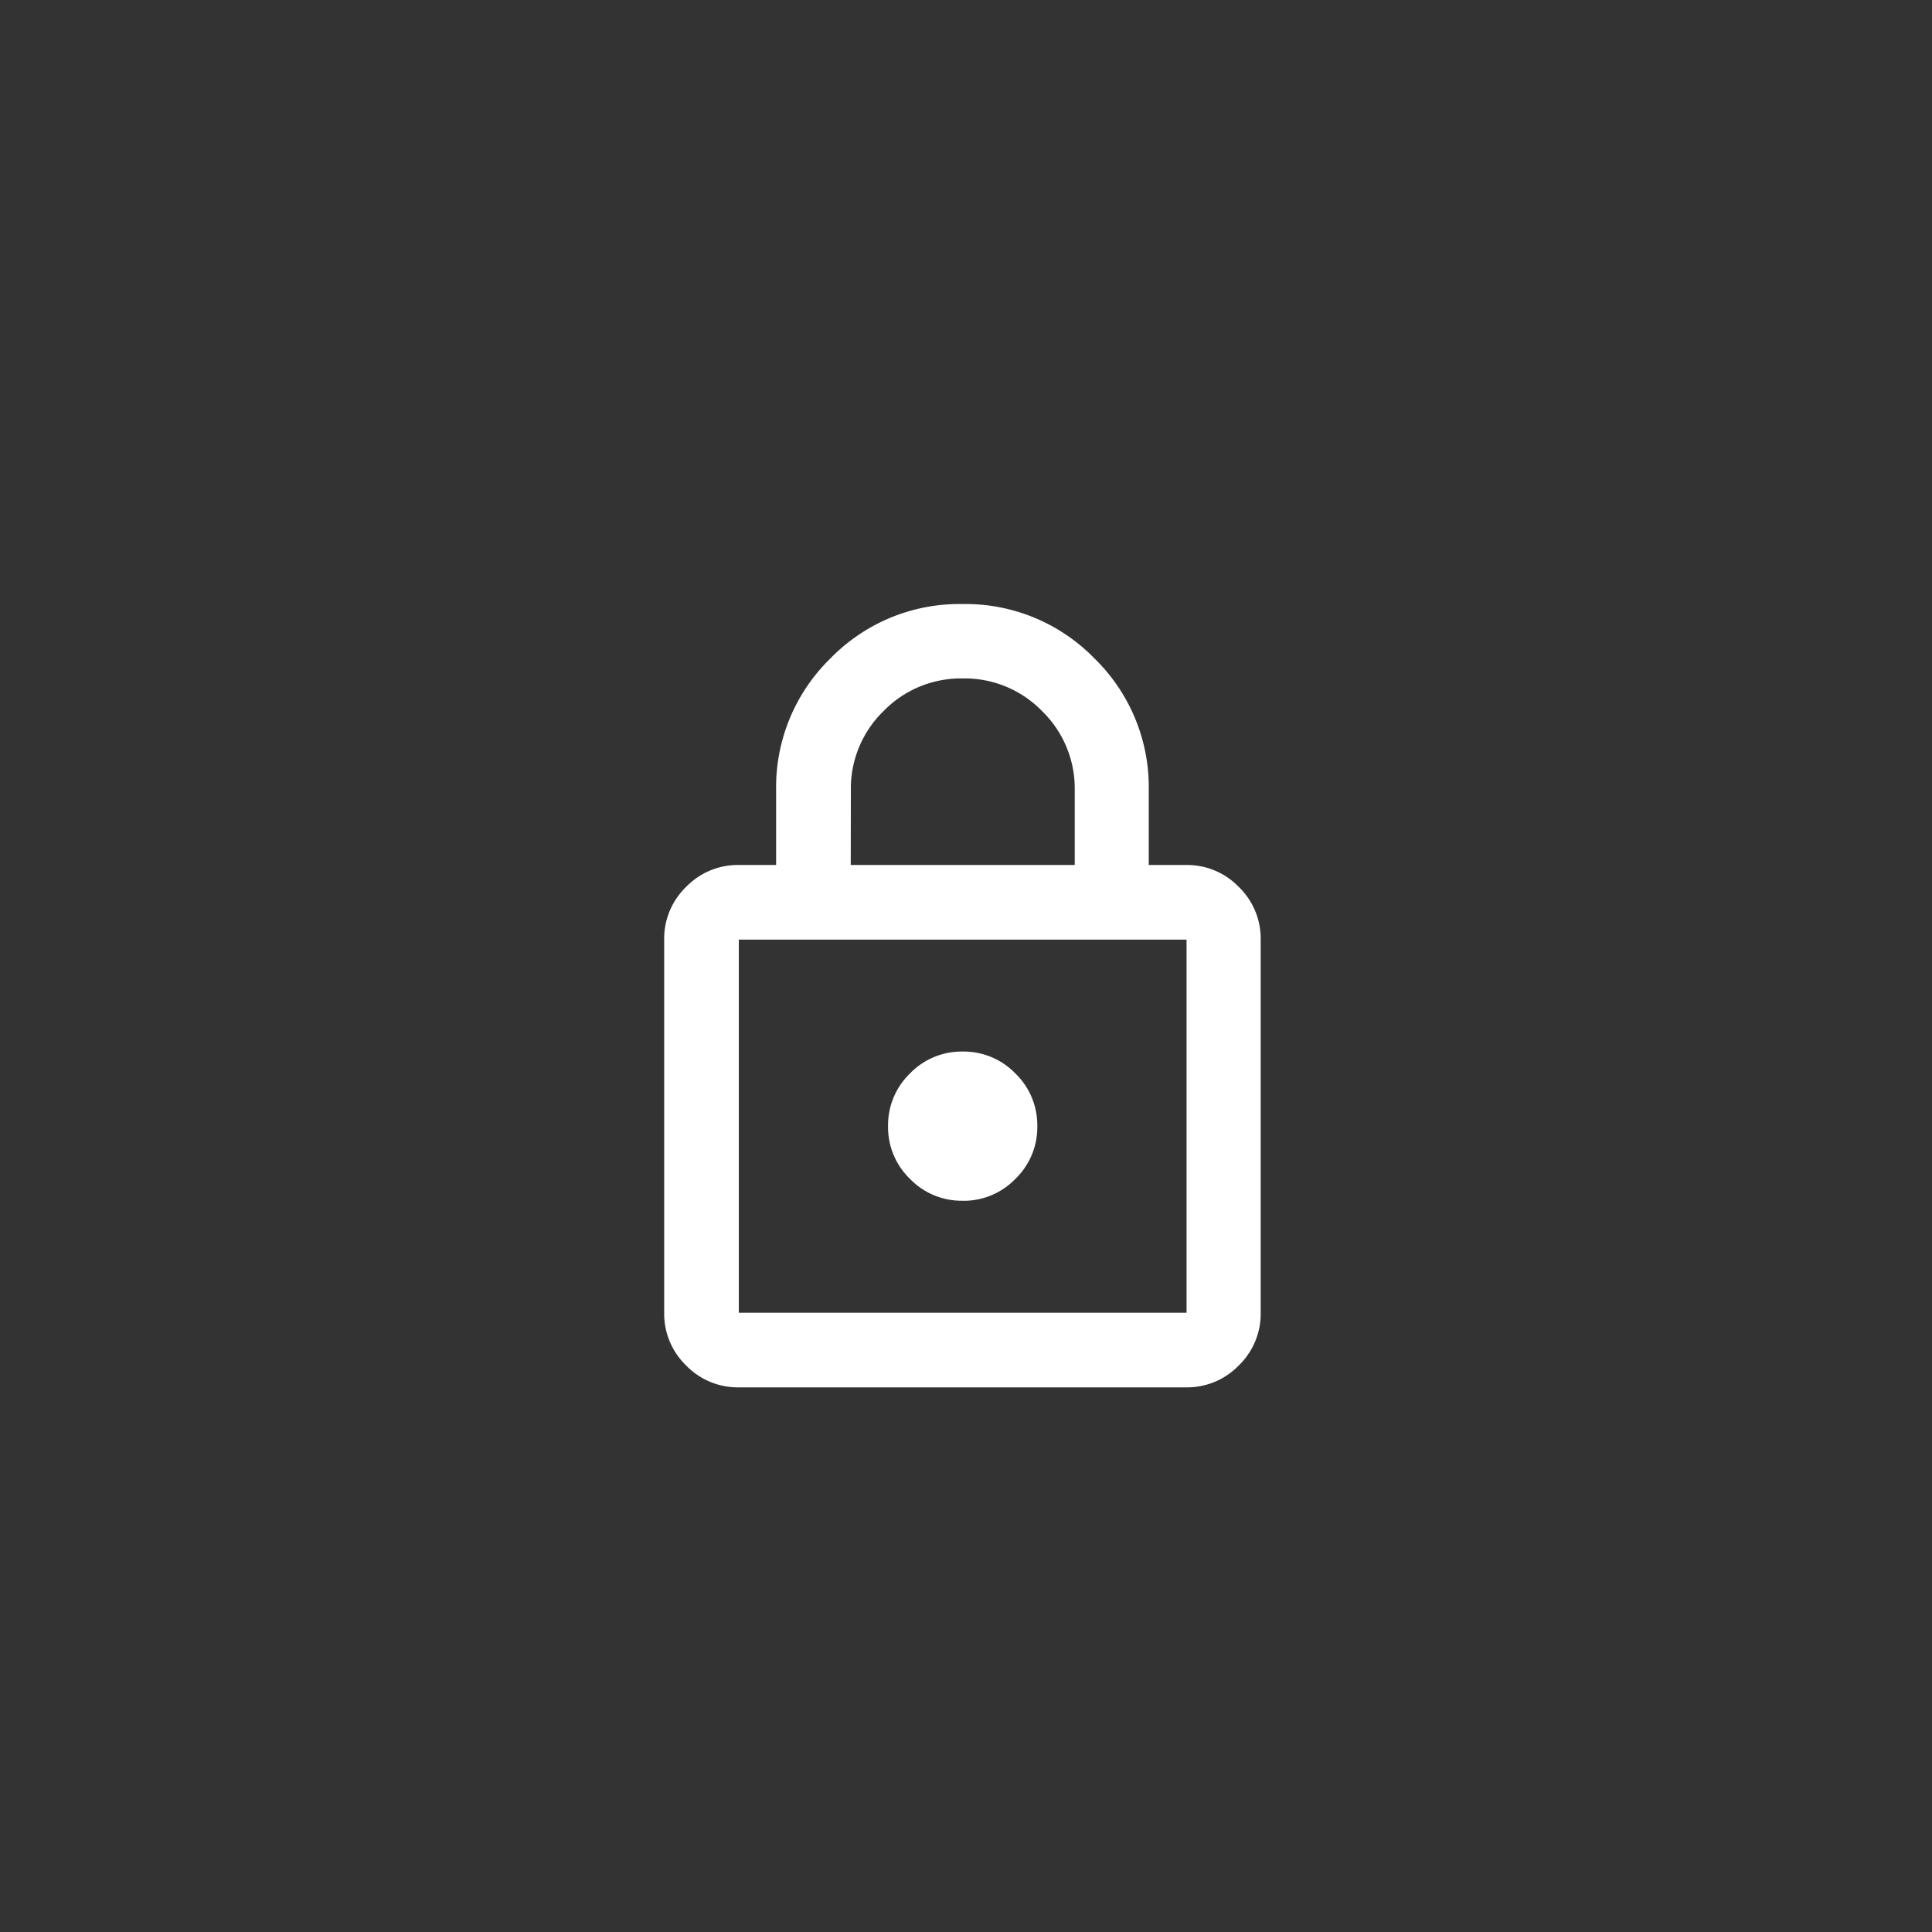 <svg xmlns="http://www.w3.org/2000/svg" width="32" height="32" viewBox="0 0 32 32">
  <rect x="0" y="0" width="32" height="32" fill="#333333" stroke="none"/>
  <g id="lock-white" transform="translate(-816 -850)">
    <rect id="長方形_30223" data-name="長方形 30223" width="32" height="32" transform="translate(816 850)" fill="none"/>
    <path id="lock_FILL0_wght400_GRAD0_opsz24" d="M161.236-907.021a1.19,1.19,0,0,1-.873-.363,1.19,1.19,0,0,1-.363-.873v-6.18a1.19,1.19,0,0,1,.363-.873,1.19,1.19,0,0,1,.873-.363h.618v-1.236a2.978,2.978,0,0,1,.9-2.186,2.978,2.978,0,0,1,2.186-.9,2.978,2.978,0,0,1,2.186.9,2.978,2.978,0,0,1,.9,2.186v1.236h.618a1.19,1.19,0,0,1,.873.363,1.19,1.19,0,0,1,.363.873v6.18a1.19,1.19,0,0,1-.363.873,1.19,1.19,0,0,1-.873.363Zm0-1.236h7.416v-6.18h-7.416Zm3.708-1.854a1.19,1.19,0,0,0,.873-.363,1.19,1.19,0,0,0,.363-.873,1.19,1.19,0,0,0-.363-.873,1.19,1.19,0,0,0-.873-.363,1.19,1.19,0,0,0-.873.363,1.19,1.19,0,0,0-.363.873,1.19,1.19,0,0,0,.363.873A1.19,1.19,0,0,0,164.944-910.112Zm-1.854-5.562H166.8v-1.236a1.788,1.788,0,0,0-.541-1.313,1.788,1.788,0,0,0-1.313-.541,1.788,1.788,0,0,0-1.313.541,1.788,1.788,0,0,0-.541,1.313Zm-1.854,7.416v0Z" transform="translate(667.001 1780)" fill="#fff"/>
  </g>
</svg>
